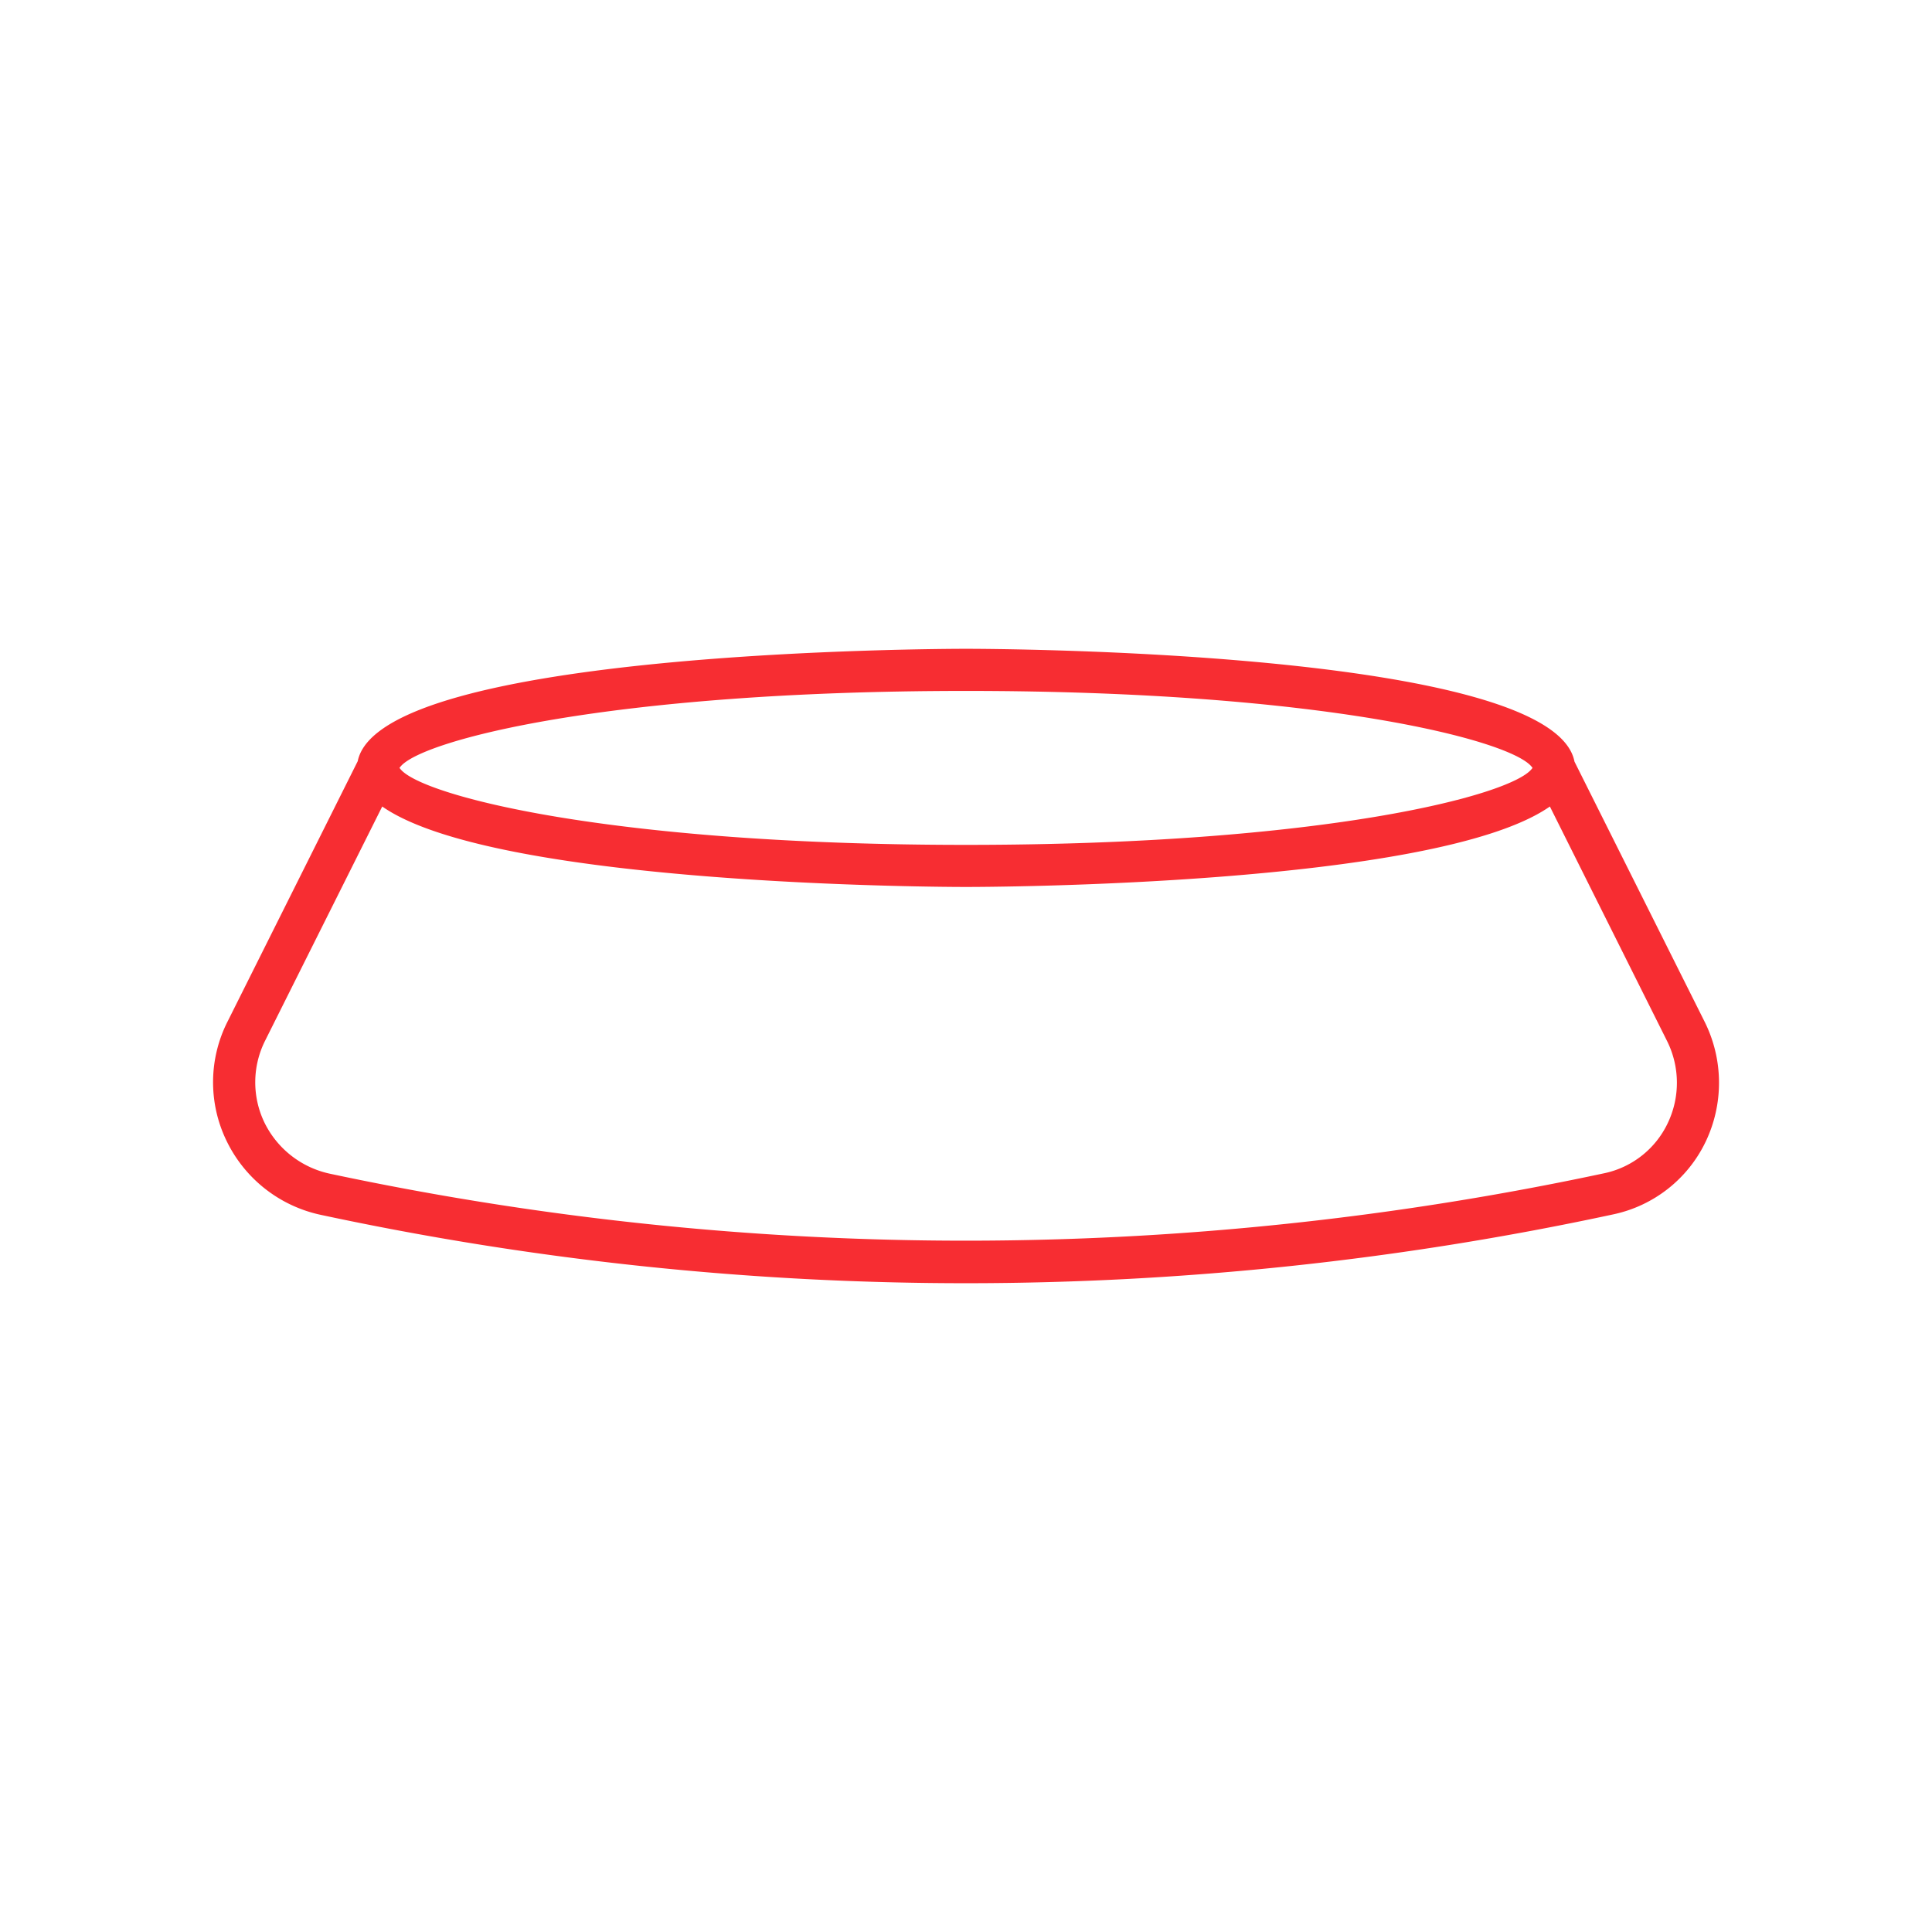 <svg xmlns="http://www.w3.org/2000/svg" width="181.578" height="181.578" viewBox="0 0 181.578 181.578"><g id="Groupe_1292" data-name="Groupe 1292" transform="translate(-661 -2983)"><g id="Groupe_1198" data-name="Groupe 1198" transform="translate(661 2983)"><rect id="Rectangle_734" data-name="Rectangle 734" width="181.578" height="181.578" fill="none"></rect><path id="Trac&#xE9;_2022" data-name="Trac&#xE9; 2022" d="M1245.844,952.471l-12.233-24.45-.01-.02-.006-.023c-2.058-10.463-54.931-10.583-57.181-10.583s-54.939.12-57.164,10.528l0,.022-.01.02-12.252,24.507a12.613,12.613,0,0,0-.085,11.143,12.8,12.8,0,0,0,8.909,6.989,289.293,289.293,0,0,0,121.466-.061,12.5,12.5,0,0,0,8.654-6.829A12.851,12.851,0,0,0,1245.844,952.471Zm-122.593-23.988c1.97-2.487,19.587-7.129,53.163-7.129s51.193,4.642,53.163,7.129l.083.107-.083.1c-1.96,2.487-19.567,7.133-53.163,7.133s-51.2-4.646-53.163-7.133l-.085-.1ZM1242.353,962a8.561,8.561,0,0,1-5.909,4.675,287.06,287.06,0,0,1-119.8.057,8.924,8.924,0,0,1-6.18-4.838,8.714,8.714,0,0,1,.073-7.662l10.923-21.841.086-.174.16.109c10.93,7.368,52.928,7.453,54.71,7.453s43.782-.085,54.712-7.453l.16-.109.086.174,10.922,21.856A8.793,8.793,0,0,1,1242.353,962Z" transform="translate(-1085.623 -856.418)" fill="#f72d32"></path></g></g></svg>